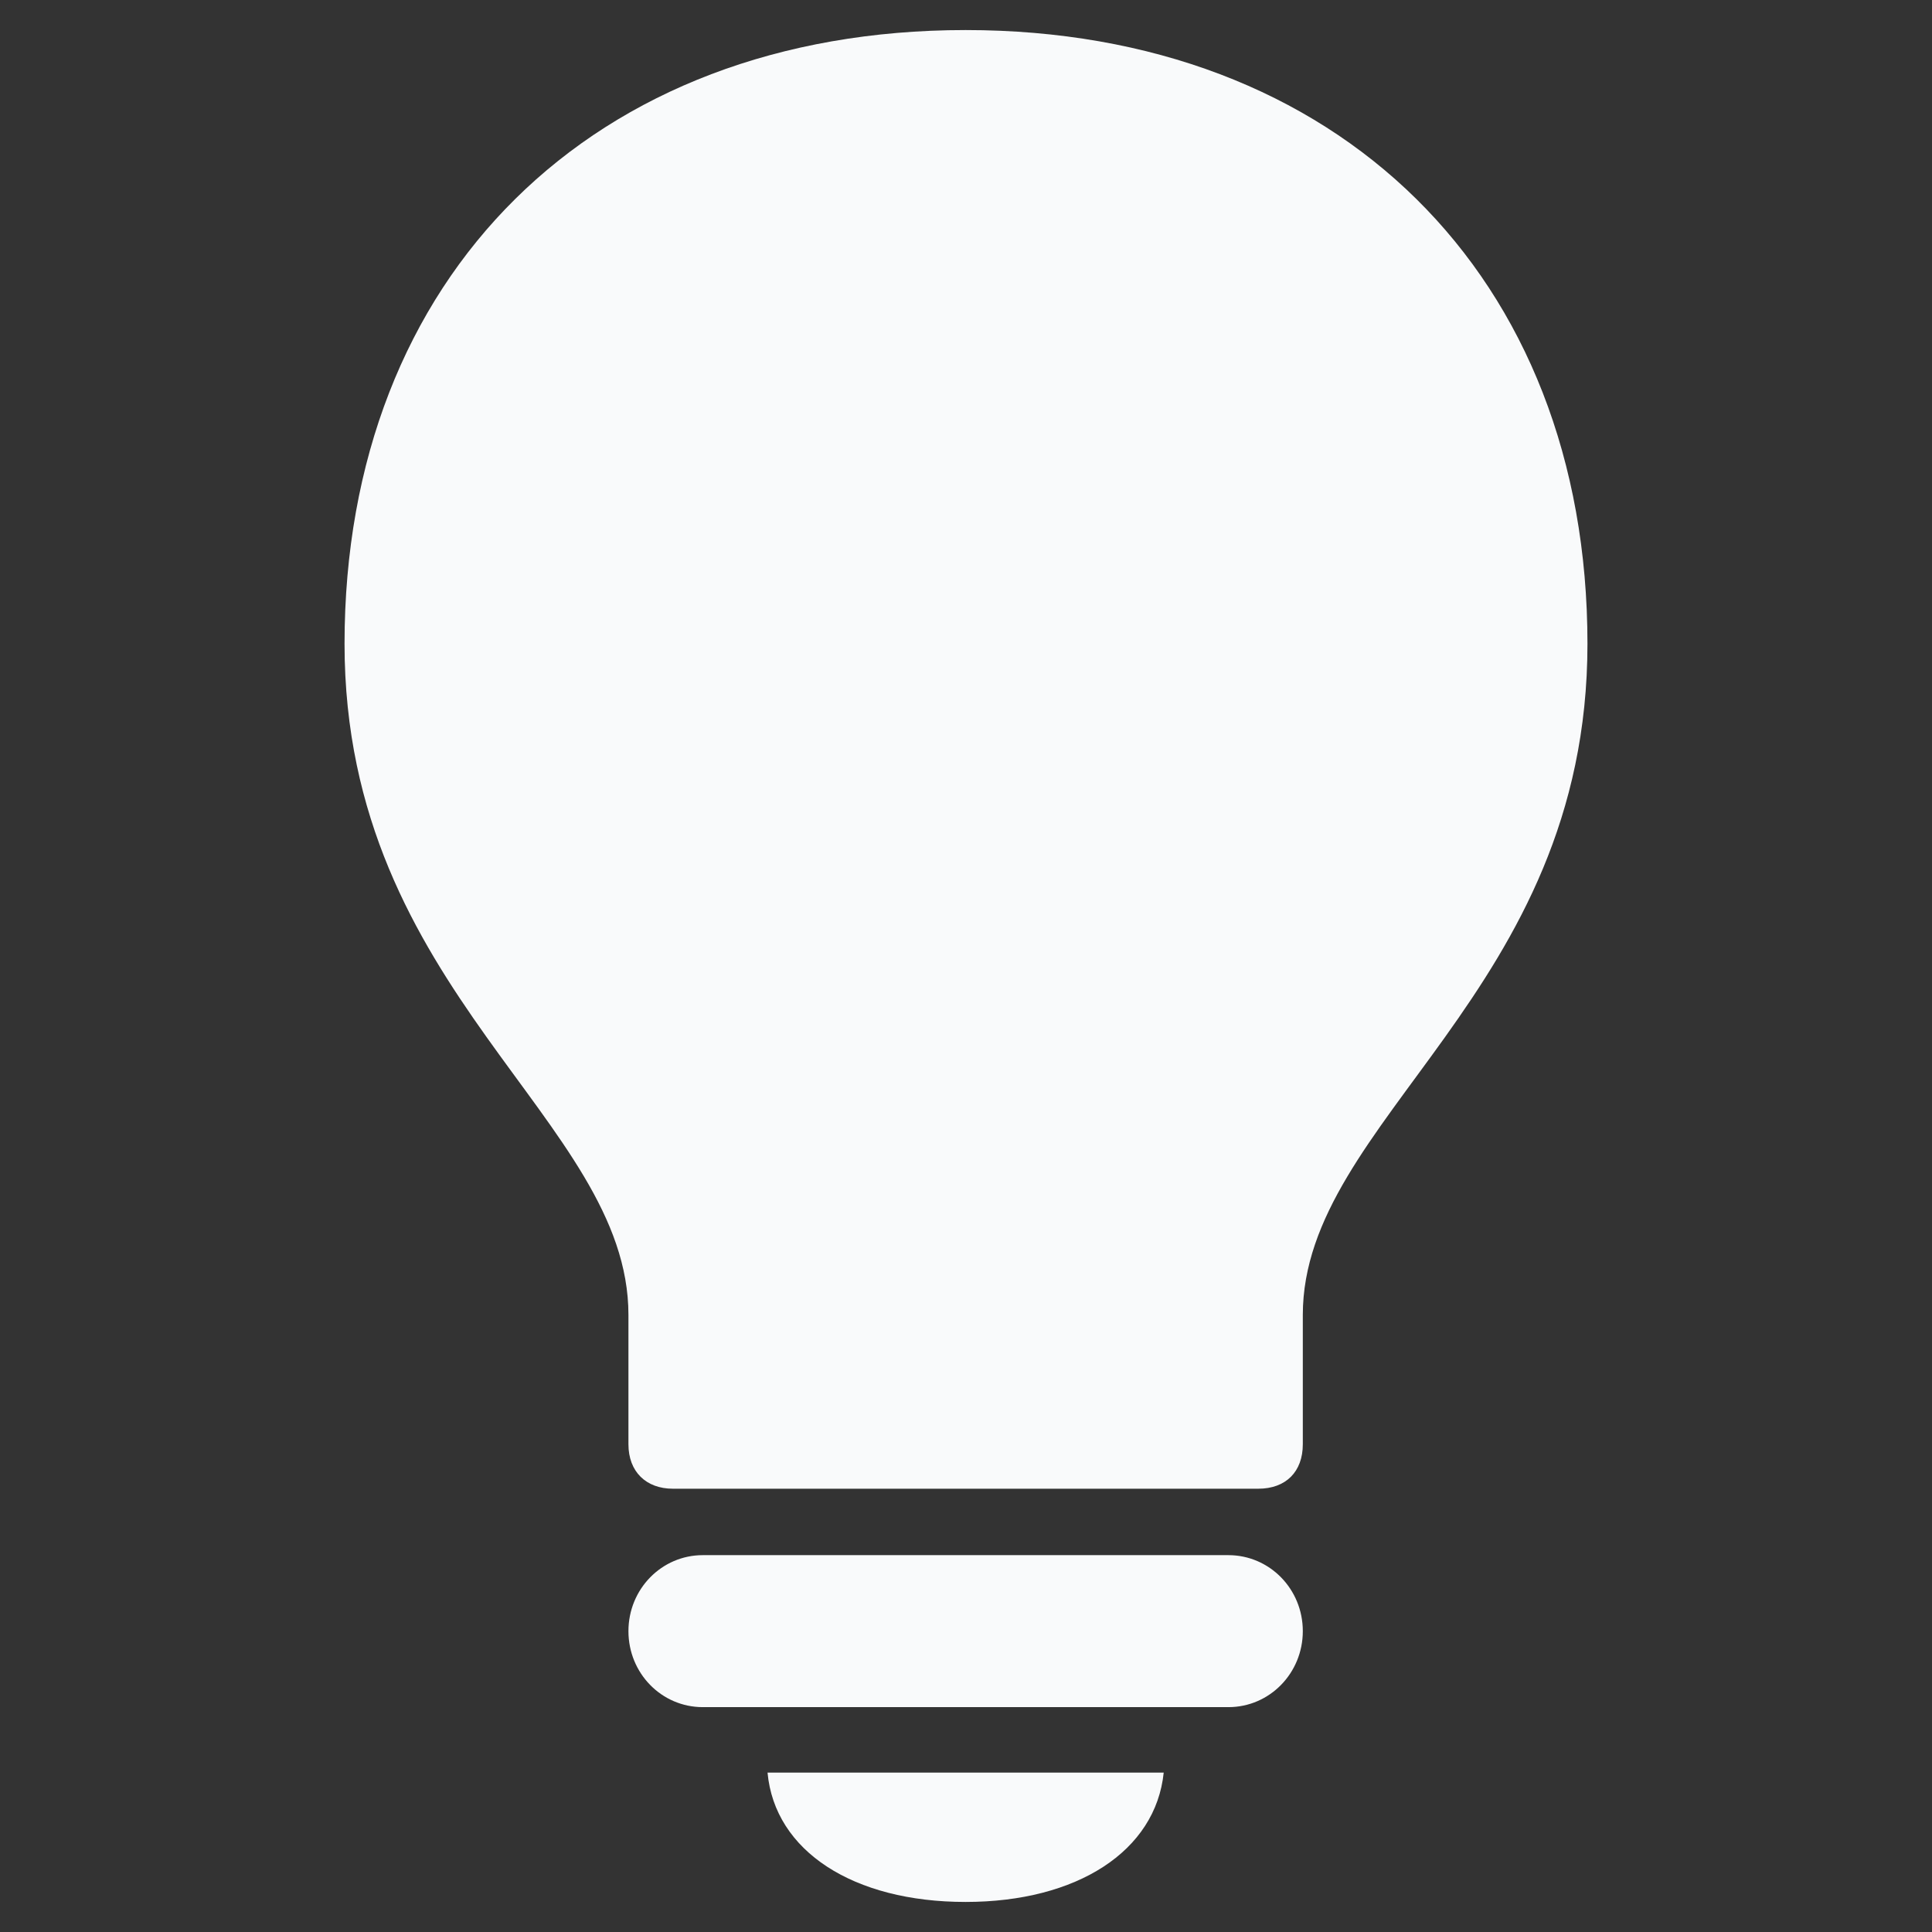 <svg width="18" height="18" viewBox="0 0 18 18" fill="none" xmlns="http://www.w3.org/2000/svg">
<rect x="0" y="0" width="18" height="18" fill="#333333" stroke="none"/>
<path d="M6.269 13.87H11.723C11.98 13.87 12.138 13.712 12.138 13.456V12.251C12.138 10.428 14.79 9.252 14.79 5.998C14.79 2.57 12.469 0.28 8.996 0.28C5.523 0.28 3.21 2.57 3.21 5.998C3.21 9.252 5.855 10.428 5.855 12.251V13.456C5.855 13.712 6.02 13.87 6.269 13.87ZM6.548 15.905H11.445C11.829 15.905 12.138 15.588 12.138 15.197C12.138 14.805 11.829 14.489 11.444 14.489H6.548C6.164 14.489 5.855 14.805 5.855 15.197C5.855 15.589 6.163 15.905 6.548 15.905ZM8.996 17.72C10.036 17.72 10.767 17.246 10.842 16.515H7.151C7.218 17.246 7.949 17.72 8.996 17.72Z" fill="#F9FAFB"/>
</svg>
